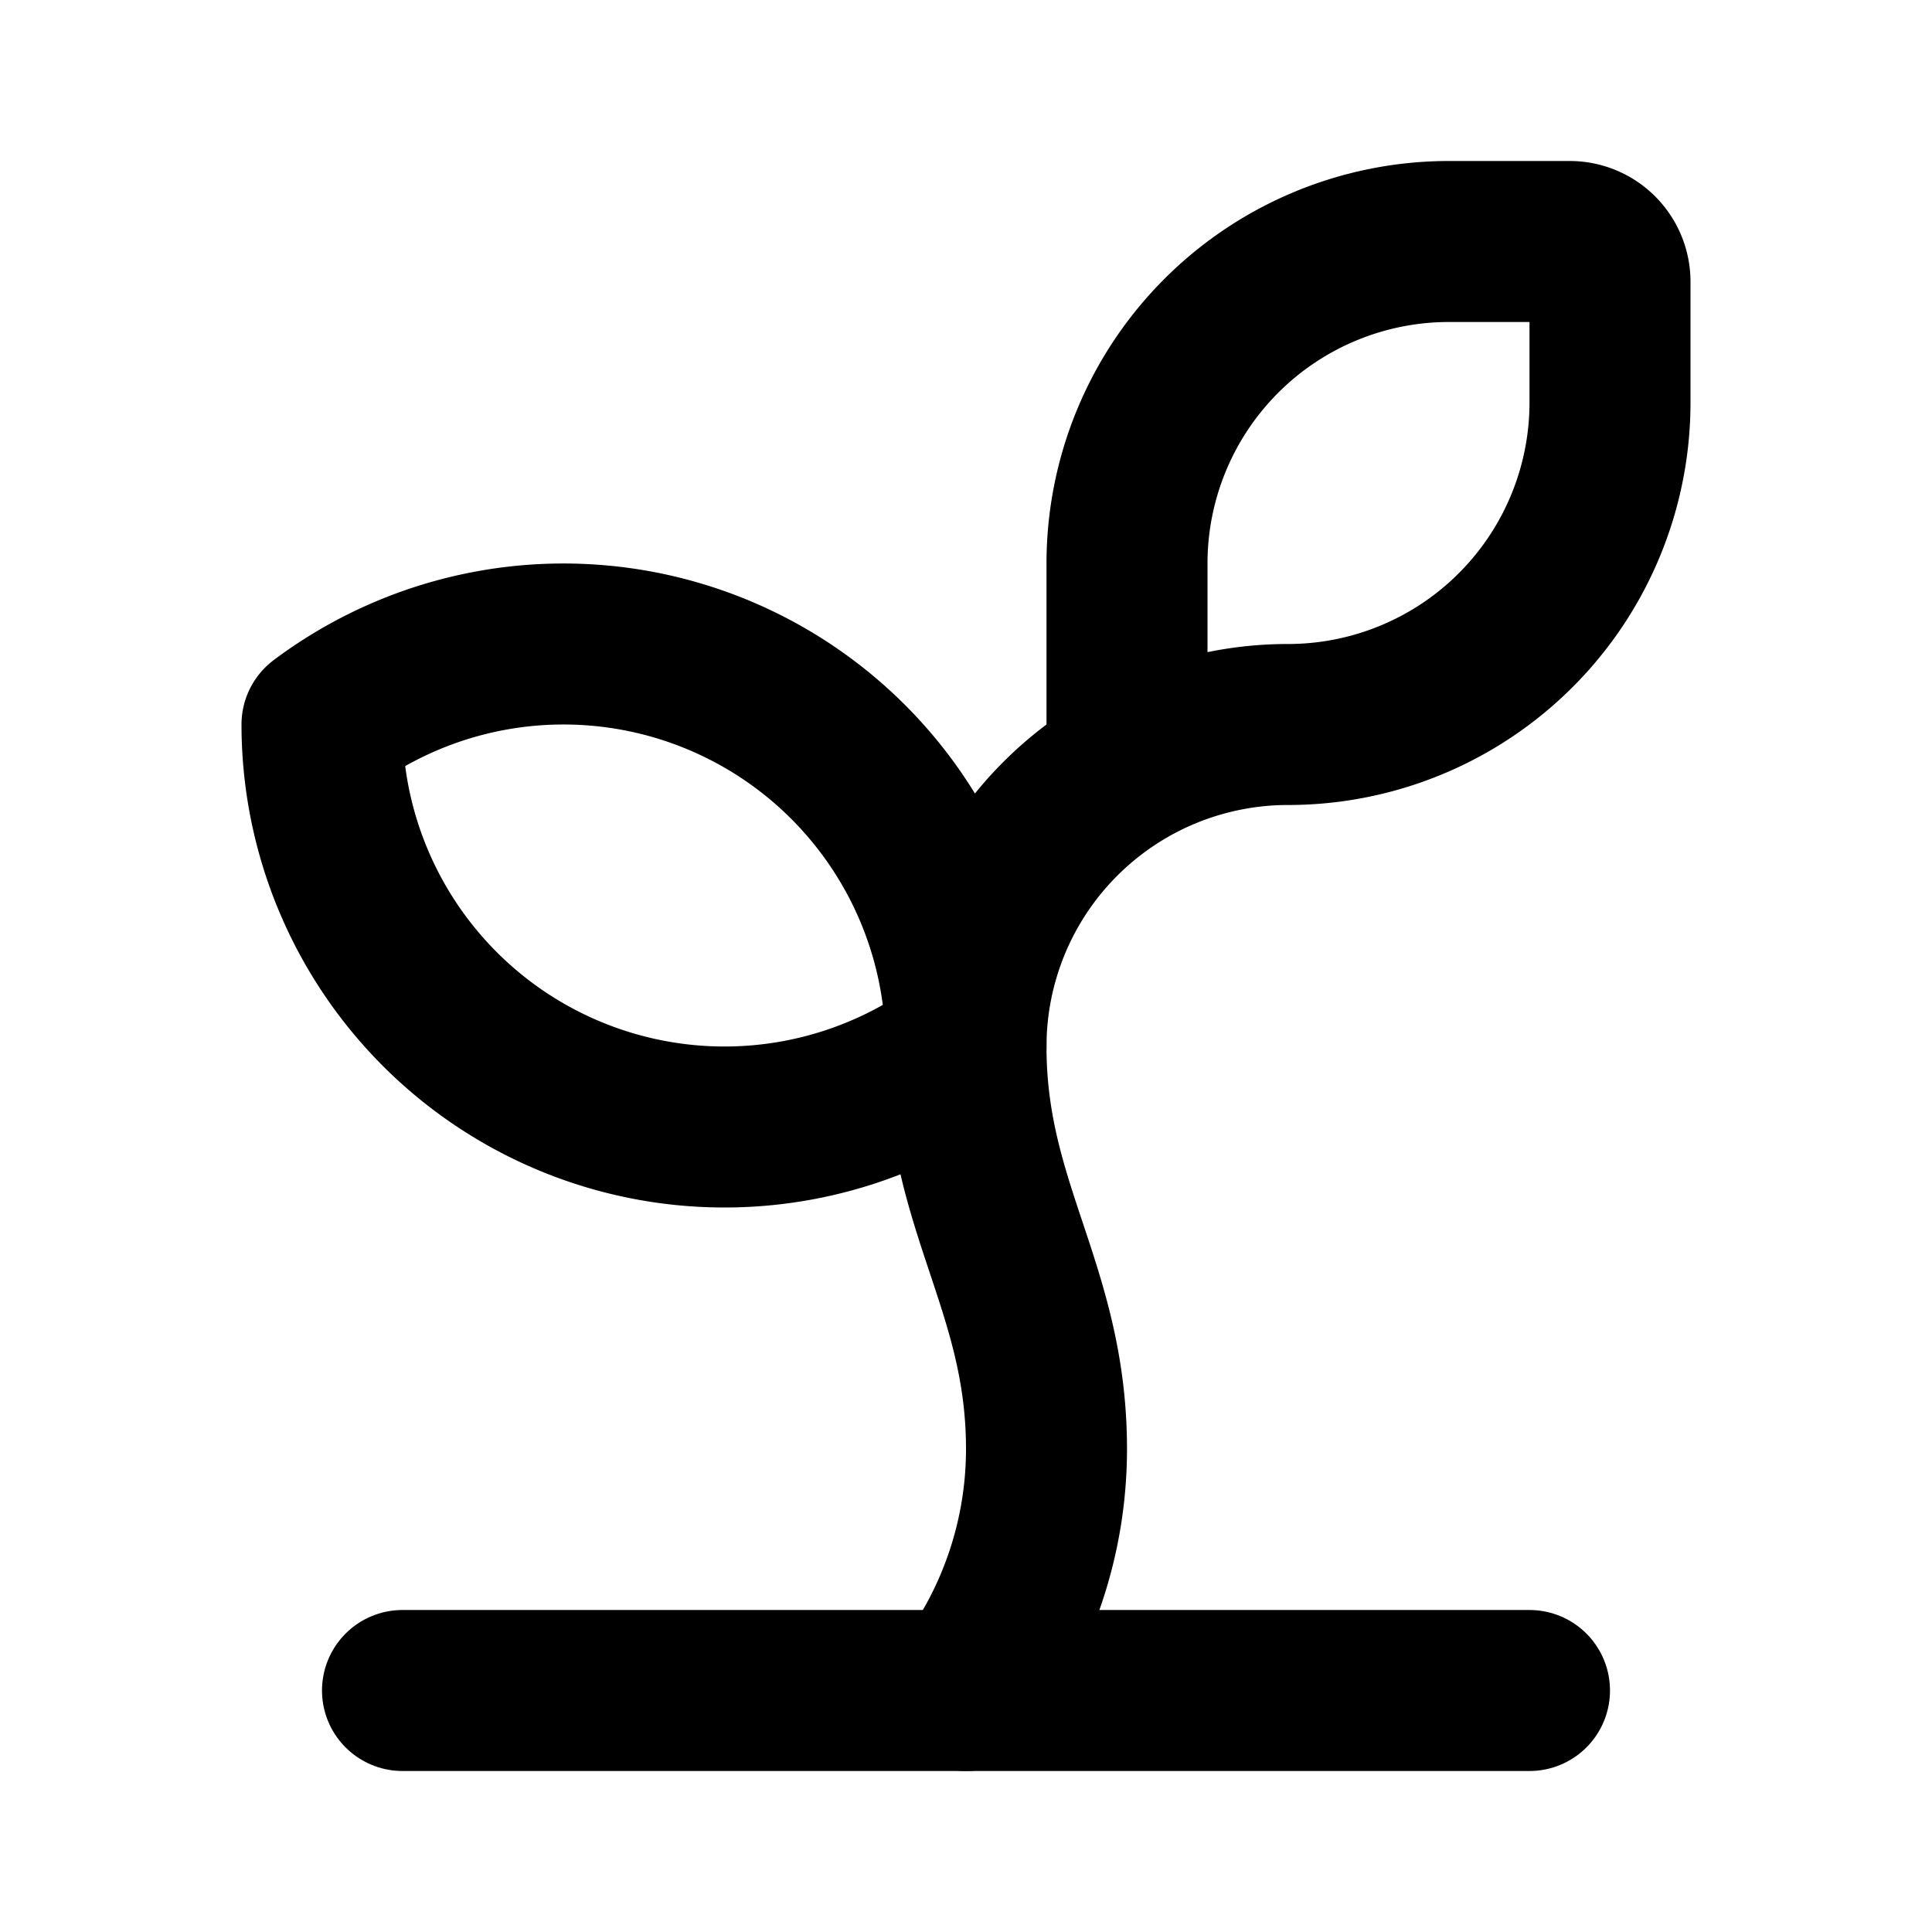 <!-- @license lucide-static v0.539.0 - ISC -->
<svg
  class="lucide lucide-sprout"
  xmlns="http://www.w3.org/2000/svg"
  width="24"
  height="24"
  viewBox="0 0 24 24"
  fill="none"
  stroke="currentColor"
  stroke-width="2"
  stroke-linecap="round"
  stroke-linejoin="round"
>
  <path d="M14 9.536V7a4 4 0 0 1 4-4h1.5a.5.5 0 0 1 .5.5V5a4 4 0 0 1-4 4 4 4 0 0 0-4 4c0 2 1 3 1 5a5 5 0 0 1-1 3" />
  <path d="M4 9a5 5 0 0 1 8 4 5 5 0 0 1-8-4" />
  <path d="M5 21h14" />
</svg>
